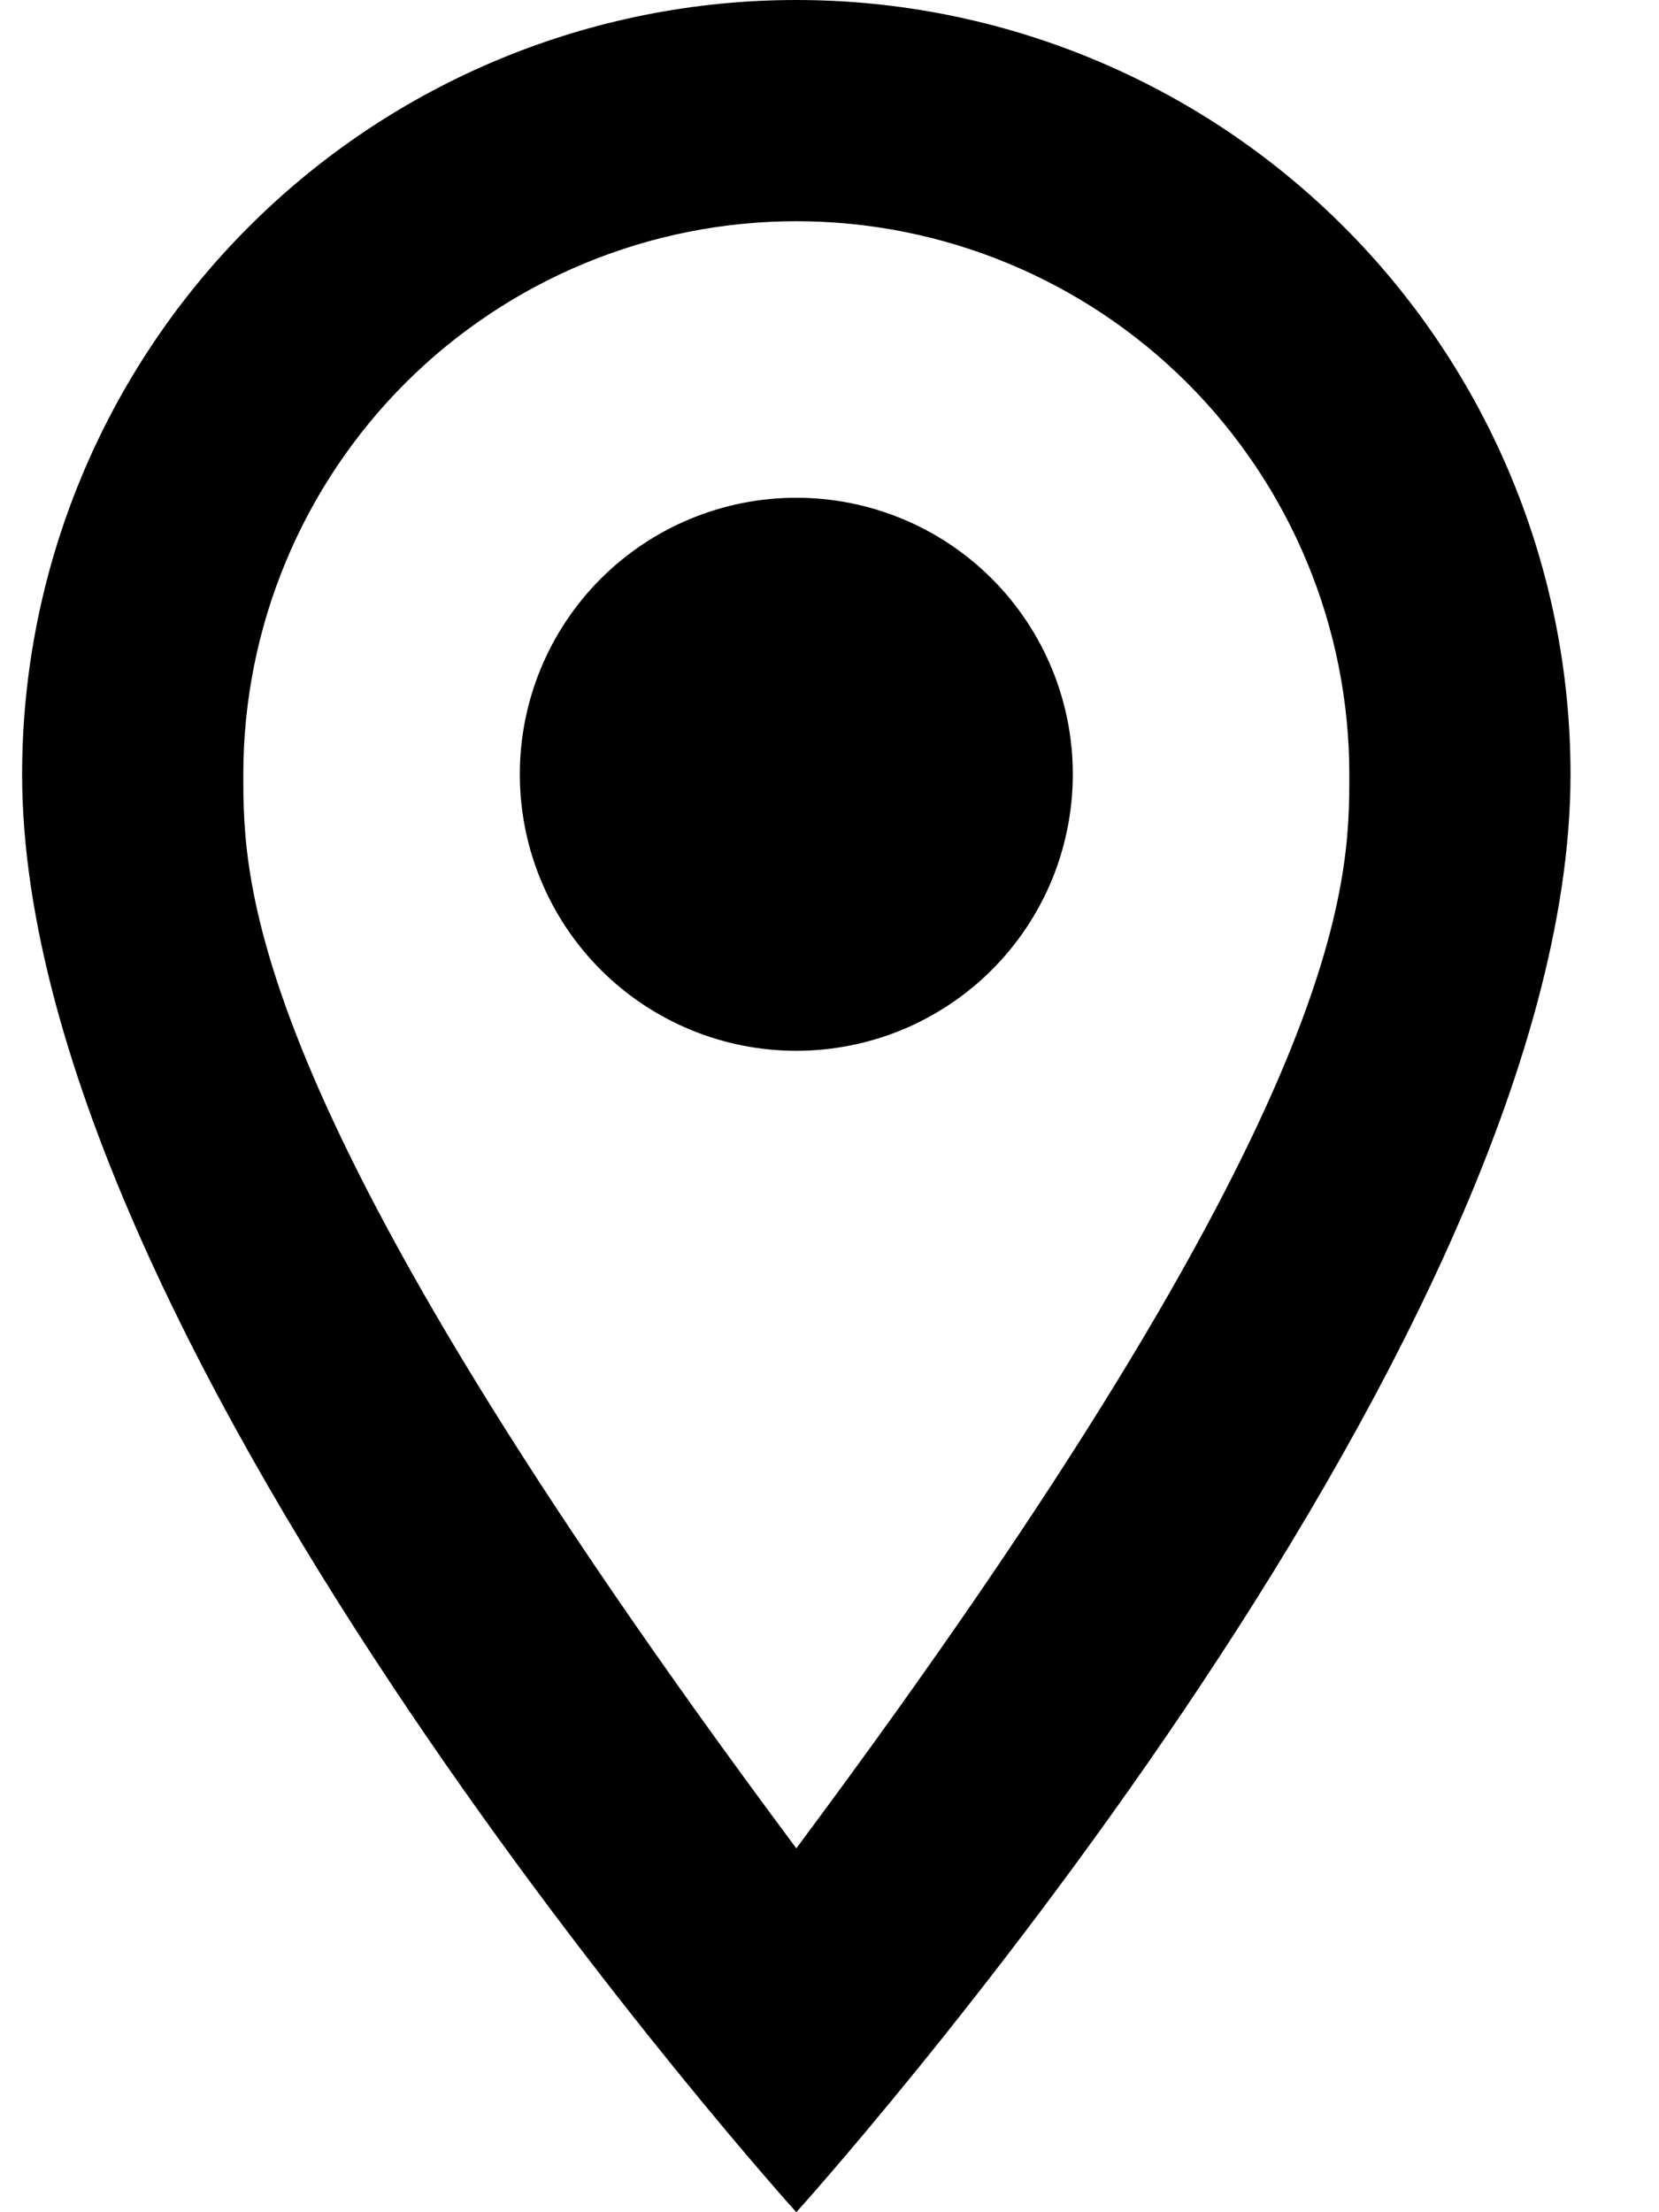 <svg width="15" height="20" viewBox="0 0 15 20" fill="none" xmlns="http://www.w3.org/2000/svg">
<path d="M7.2 4.5C7.863 4.5 8.499 4.763 8.968 5.232C9.437 5.701 9.7 6.337 9.7 7C9.7 7.328 9.635 7.653 9.51 7.957C9.384 8.26 9.2 8.536 8.968 8.768C8.736 9 8.46 9.184 8.157 9.31C7.853 9.435 7.528 9.5 7.2 9.5C6.537 9.5 5.901 9.237 5.432 8.768C4.963 8.299 4.7 7.663 4.7 7C4.7 6.337 4.963 5.701 5.432 5.232C5.901 4.763 6.537 4.5 7.2 4.5ZM7.2 0C9.056 0 10.837 0.737 12.15 2.05C13.463 3.363 14.2 5.143 14.2 7C14.2 12.25 7.2 20 7.2 20C7.2 20 0.2 12.25 0.2 7C0.2 5.143 0.937 3.363 2.25 2.05C3.563 0.737 5.343 0 7.2 0ZM7.2 2C5.874 2 4.602 2.527 3.664 3.464C2.727 4.402 2.2 5.674 2.2 7C2.2 8 2.2 10 7.2 16.71C12.2 10 12.2 8 12.2 7C12.2 5.674 11.673 4.402 10.736 3.464C9.798 2.527 8.526 2 7.2 2Z" fill="black"/>
</svg>
